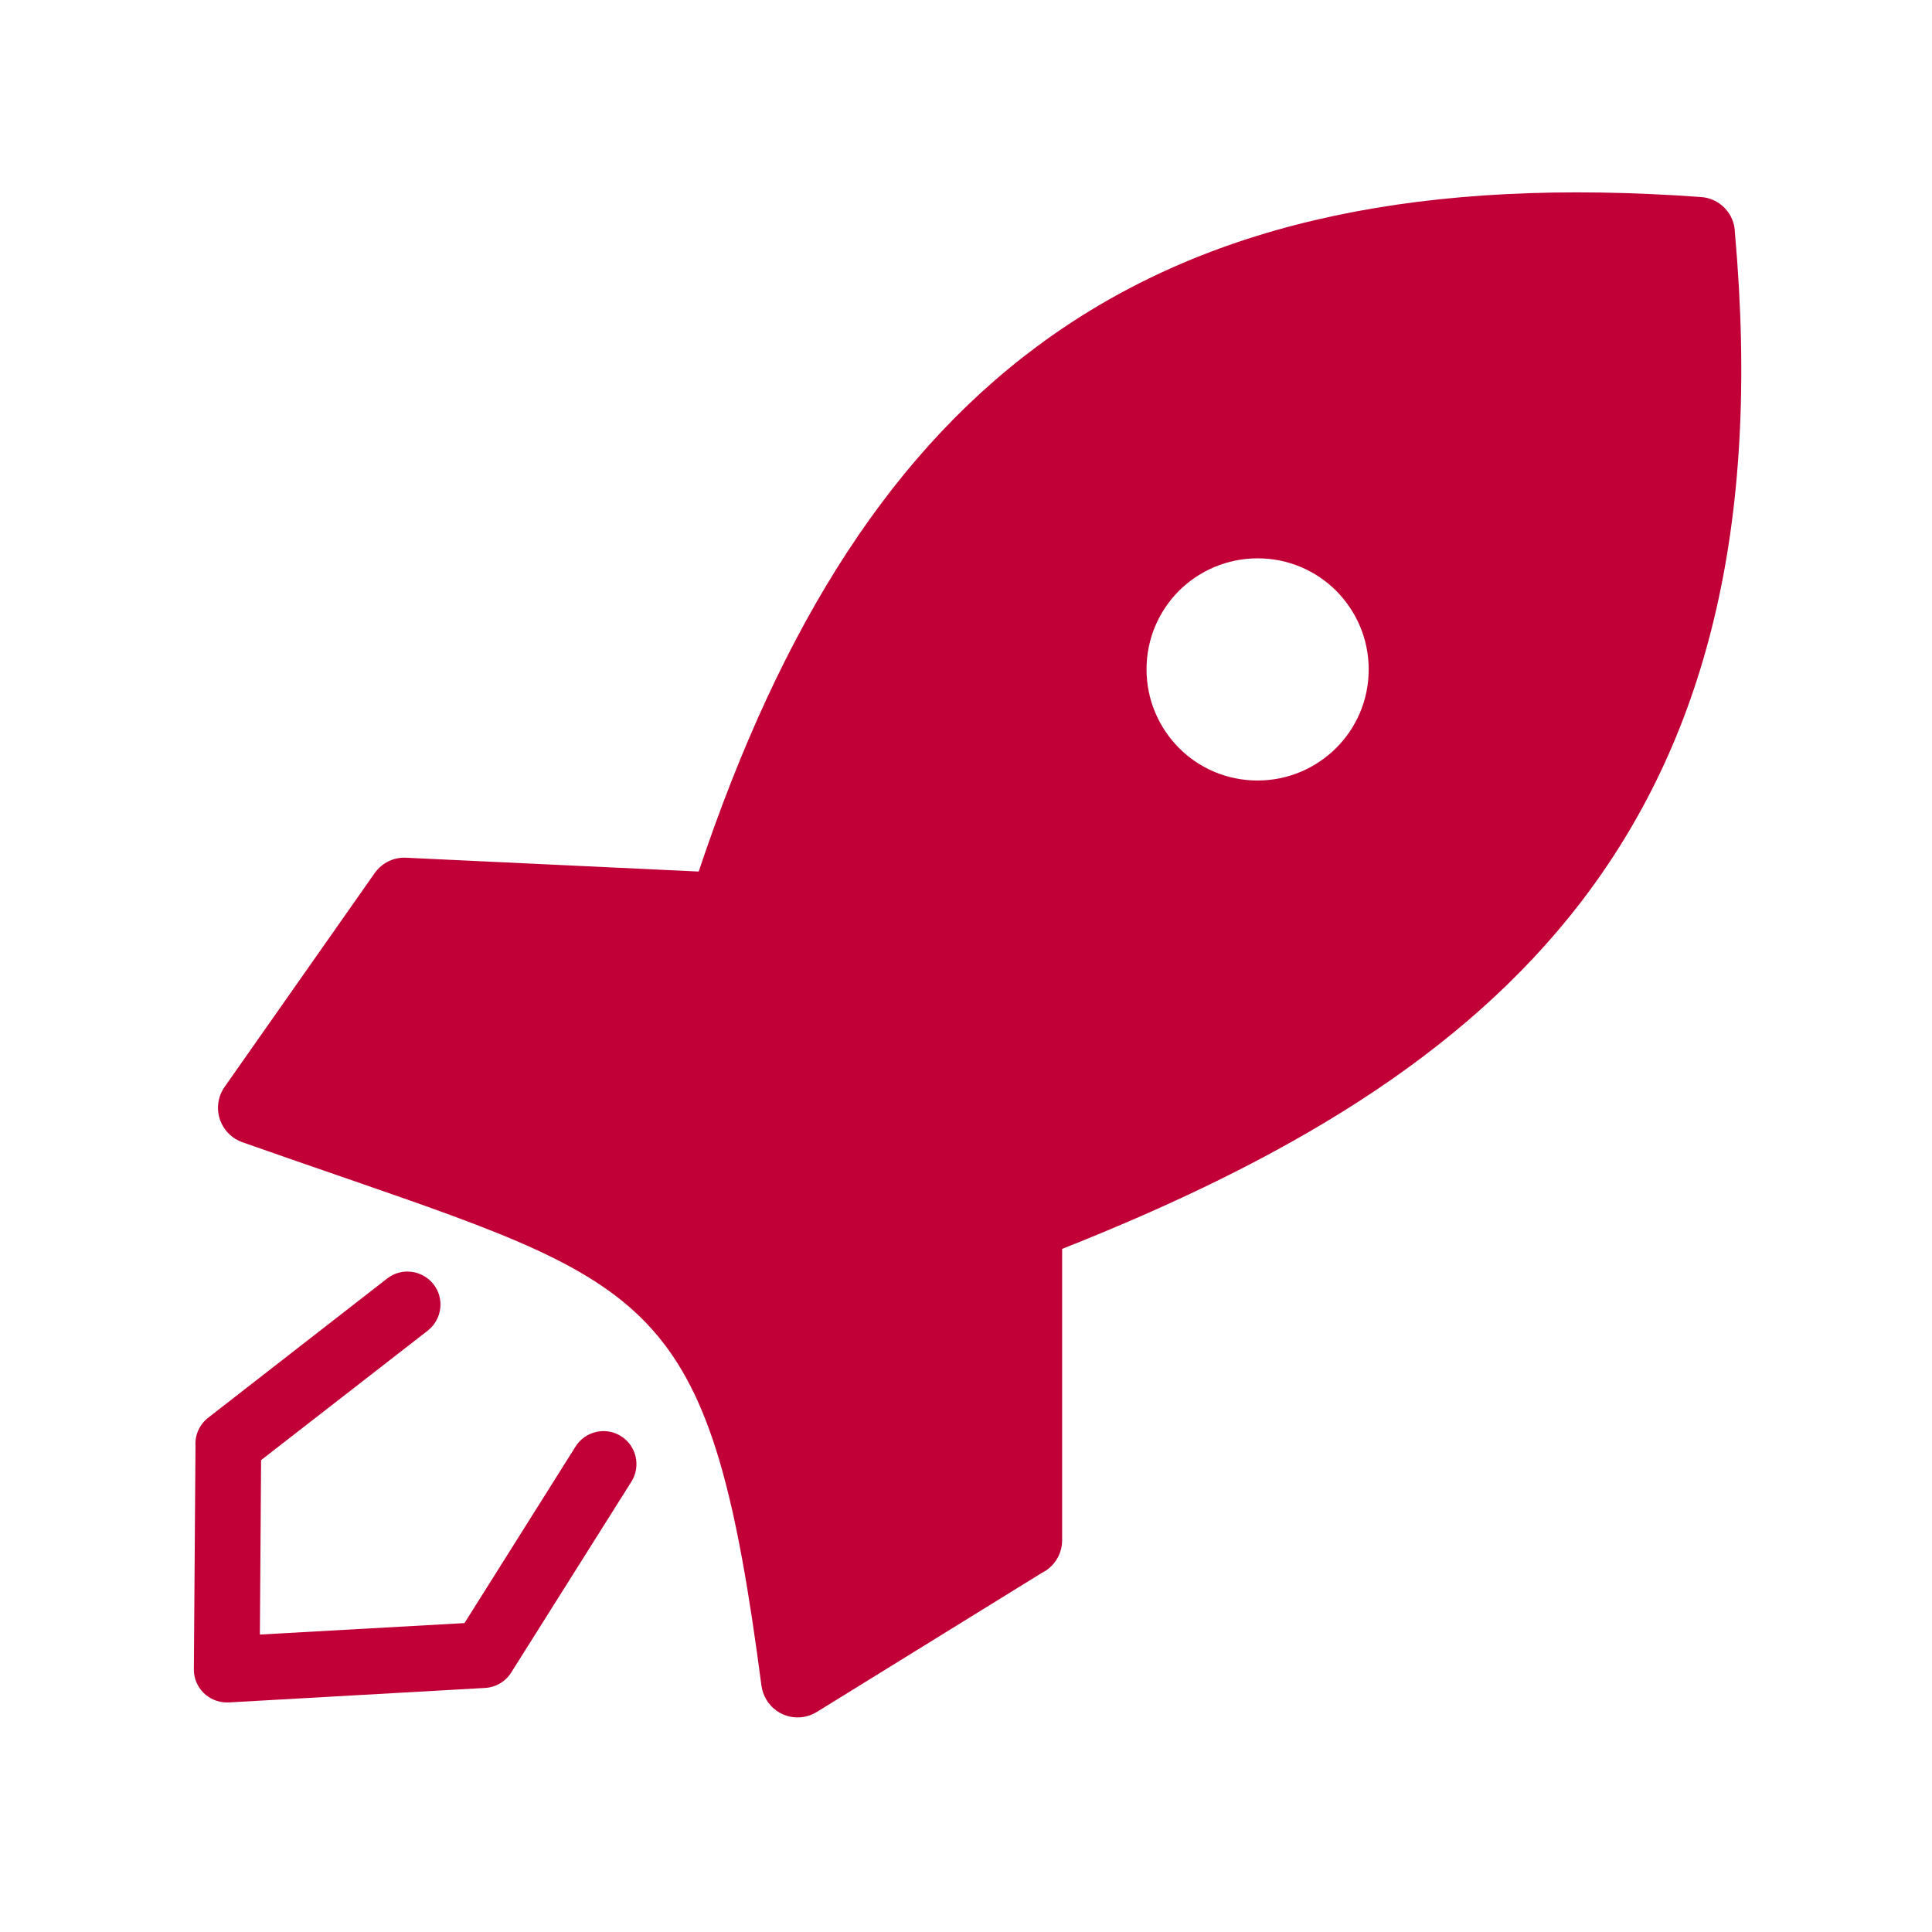 <svg xmlns="http://www.w3.org/2000/svg" xmlns:xlink="http://www.w3.org/1999/xlink" width="150" zoomAndPan="magnify" viewBox="0 0 112.5 112.5" height="150" preserveAspectRatio="xMidYMid meet" version="1.0"><defs><clipPath id="cd5cda7b9e"><path d="M 11.199 11.199 L 101.547 11.199 L 101.547 100.055 L 11.199 100.055 Z M 11.199 11.199 " clip-rule="nonzero"/></clipPath></defs><g clip-path="url(#cd5cda7b9e)"><path fill="#c10037" d="M 22.547 74.445 C 23.383 73.793 24.59 73.949 25.246 74.785 C 25.898 75.621 25.742 76.828 24.906 77.484 L 15.203 85.023 L 15.133 95.18 L 27.047 94.512 L 33.516 84.23 C 34.082 83.336 35.27 83.062 36.164 83.629 C 37.059 84.191 37.332 85.379 36.766 86.277 L 29.797 97.344 C 29.484 97.879 28.91 98.25 28.242 98.289 L 13.305 99.133 C 13.27 99.133 13.23 99.133 13.195 99.133 C 12.141 99.125 11.281 98.266 11.289 97.203 L 11.383 84.215 C 11.34 83.59 11.598 82.961 12.125 82.551 Z M 40.684 50.75 C 45.523 36.281 52.051 26.023 61.23 19.562 C 70.758 12.852 83.004 10.312 99.051 11.473 C 100.16 11.551 101.008 12.461 101.023 13.547 C 102.578 30.922 99.203 43.242 92.02 52.578 C 85.102 61.555 74.727 67.625 61.848 72.723 L 61.848 89.688 C 61.848 90.516 61.371 91.242 60.672 91.586 L 47.562 99.688 C 46.562 100.305 45.258 99.996 44.641 99 C 44.48 98.734 44.379 98.449 44.34 98.164 C 41.438 75.973 38.352 74.91 20.207 68.629 C 18.035 67.883 15.695 67.07 14.113 66.512 C 13.004 66.121 12.426 64.906 12.812 63.805 C 12.895 63.57 13.02 63.359 13.164 63.168 L 21.812 50.848 C 22.246 50.23 22.949 49.906 23.645 49.945 Z M 77.805 34.402 C 76.633 33.23 75.02 32.512 73.23 32.512 C 71.445 32.512 69.824 33.238 68.652 34.402 C 67.48 35.578 66.762 37.191 66.762 38.98 C 66.762 40.762 67.488 42.383 68.652 43.555 C 69.824 44.73 71.441 45.449 73.23 45.449 C 75.012 45.449 76.633 44.723 77.805 43.555 C 78.98 42.383 79.699 40.77 79.699 38.98 C 79.699 37.191 78.973 35.578 77.805 34.402 Z M 77.805 34.402 " fill-opacity="1" fill-rule="nonzero"/></g></svg>
